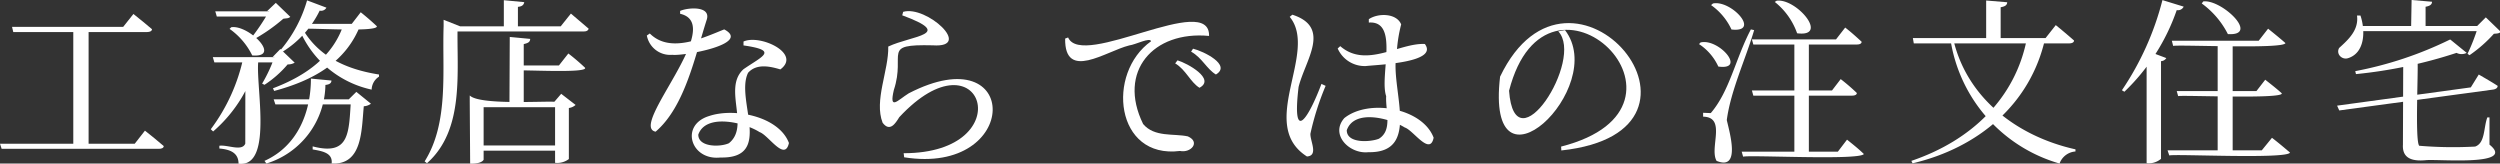 <svg id="レイヤー_1" data-name="レイヤー 1" xmlns="http://www.w3.org/2000/svg" viewBox="0 0 244.92 16.02"><rect x="0" y="0" width="244.92" height="16.02" fill="#333333" stroke="none"/><defs><style>.cls-1{fill:#fff;}</style></defs><path class="cls-1" d="M1227.54,8012.07h13.2l1-1.28c.64.51,1.26,1,1.84,1.51,0,.18-.2.27-.47.27H1227.7Zm1.18-11.45h10.89l1-1.26c.64.5,1.24,1,1.82,1.49,0,.18-.2.28-.48.28h-13.11Zm6,0h1.5v11.71h-1.5Z" transform="translate(-1227.54 -7997.99)"/><path class="cls-1" d="M1251.39,8003.59h1.43a13.7,13.7,0,0,1-4.4,7.28l-.23-.22A17.92,17.92,0,0,0,1251.39,8003.59Zm-3,0h6.53v.51h-6.38Zm.24-4.49h5.95v.51h-5.8Zm2.95,4.56h1.33c-.55,1.82,1.61,10.79-2,10.37,0-1.09-.85-1.4-1.88-1.49v-.27c.8-.12,2.22.59,2.54-.21Zm-1.39-3c1.68-.28,5,3,2.06,2.76a6.87,6.87,0,0,0-2.22-2.6Zm3.73-1.58h-.21l.85-.81,1.42,1.37c-.2.18-.39.13-.69.19a16.82,16.82,0,0,1-3,2.08l-.2-.12A20.37,20.37,0,0,0,1253.92,7999.06Zm.52,4.49h-.19l.76-.78,1.4,1.34a1.3,1.3,0,0,1-.69.17,10.49,10.49,0,0,1-2.27,2l-.23-.12A14.22,14.22,0,0,0,1254.44,8003.55Zm3.57,2.12,2,.19c0,.29-.26.4-.59.43a8.19,8.19,0,0,1-5.78,7.7l-.19-.26C1256.69,8012.3,1258,8009,1258,8005.67Zm3.21-5.34h1.66c-1.39,3.7-4.6,5.51-8.48,6.55l-.12-.26C1257.54,8005.41,1260.18,8003.51,1261.22,8000.33Zm-6.87,7.37h8.17v.5h-8Zm3.28-9.69,1.89.71a.59.59,0,0,1-.66.29,9.76,9.76,0,0,1-3.59,4l-.21-.18A13.06,13.06,0,0,0,1257.63,7998Zm-.5,2.7c1.58,2.8,4.31,4.05,7.54,4.56l0,.21a1.55,1.55,0,0,0-.72,1.27,9.94,9.94,0,0,1-7-5.71Zm0-.4H1262l.88-1.14c.56.45,1.07.89,1.58,1.37.1.63-7,.12-7.25.27Zm4.77,7.39h-.19l.74-.73,1.43,1.16a1.28,1.28,0,0,1-.7.25c-.23,2.34-.12,5.77-3.15,5.61.13-1.08-1-1.22-1.86-1.38v-.3C1261.88,8013.3,1261.7,8010.89,1261.93,8007.7Z" transform="translate(-1227.54 -7997.99)"/><path class="cls-1" d="M1271,8000.57v-.64l1.62.64h-.25c-.1,4.45.72,10.11-3,13.41l-.23-.18C1271.54,8010,1270.85,8004.88,1271,8000.57Zm.56,0h10.91l1-1.25,1.74,1.48c-.06.21-.25.27-.47.27h-13.13Zm2,7.39v-.62c.92.95,7.07.55,8.29.62l.67-.78,1.41,1.09a1.23,1.23,0,0,1-.66.3v5a1.87,1.87,0,0,1-1.35.37v-5.45h-7v5.15c-.19.33-.86.4-1.32.38Zm.57,4.28h8.67v.51h-8.67Zm2.77-14.23,2,.19c-.05.31-.27.43-.62.46v2.1h-1.38Zm.58,3.6,2,.19c0,.34-.27.42-.63.51v5.93h-1.4Zm.62,2.79h4.2l.92-1.17a20.44,20.44,0,0,1,1.64,1.4c.27.58-6.57.15-6.76.28Z" transform="translate(-1227.54 -7997.99)"/><path class="cls-1" d="M1293.4,8003.36a2.33,2.33,0,0,1-2.49-1.89l.29-.2c2,2,5.22.42,7.29-.4C1301.2,8002.3,1294.52,8003.5,1293.4,8003.36Zm-1.63,7.53c-2.68-.51,7-10.5,2.4-11.55v-.28c.76-.34,3-.51,2.62.82C1295.65,8003.39,1294.67,8008.41,1291.77,8010.89Zm6.35,2.53c-2.9.32-4-3.17-1.12-4.06,2.52-.85,6.86.05,7.83,2.64-.41,1.86-2-.78-2.88-1.07-1.45-.93-5.25-1.88-6,.25,0,1.25,2.17,1.23,3,.84,2.11-1.68-.63-5.38,1.43-7.25,1.86-1.29,3.48-1.83,0-2.33v-.38c1.6-.74,5.72,1.17,3.61,2.73-1-.3-2.33-.6-3.16.33C1299.53,8007.74,1303.39,8013.54,1298.12,8013.42Z" transform="translate(-1227.54 -7997.99)"/><path class="cls-1" d="M1316.07,8013c11.62,0,7.71-12.27-.43-3.53-.39.64-.93,1.47-1.63.55-.86-2.18.61-5.14.55-7.47,2.33-1.1,6.58-1.14,1.37-3.06l.09-.34c2.26-.67,6.92,3.56,2.9,3.28-5.1-.12-2.61.73-3.81,4.37-.49,2.08.38,1,1.46.33,11.07-5.71,11,8.09-.45,6.27Z" transform="translate(-1227.54 -7997.99)"/><path class="cls-1" d="M1343.14,8012.78c-6.35.8-7.24-7.62-2.83-10.75-.1-.41-1.54.34-2.14.41-2.27.56-6.34,3.53-6.28-.67l.29-.11c1.37,3.14,13.91-4.52,13.81-.15-5.45-.52-9,3.46-6.46,8.63,1.11,1.32,3,.91,4.38,1.21C1345.17,8011.91,1344.21,8013,1343.14,8012.78Zm1.91-6.19c-.9-.56-1.33-1.77-2.38-2.39l.23-.3C1343.87,8004.19,1346.66,8005.73,1345.05,8006.59Zm1.61-1.3c-.91-.55-1.35-1.64-2.43-2.24l.19-.29C1345.43,8003,1348.22,8004.36,1346.66,8005.29Z" transform="translate(-1227.54 -7997.99)"/><path class="cls-1" d="M1355.58,8013.32c-4.92-3.13,1.16-10.22-1.69-13.68l.26-.21c3.85,1.24,1.27,4.43.61,7.08-.68,5.71,1,3,2.24-.3l.41.19a26.77,26.77,0,0,0-1.49,4.68C1355.87,8011.78,1356.74,8013.24,1355.58,8013.32Zm5.77-8.86a2.89,2.89,0,0,1-2.76-1.72l.25-.23c2.53,2.21,5.79-.34,8.29-.21C1368.5,8004.13,1362.59,8004.32,1361.35,8004.46Zm.24,8.44c-1.83.2-3.78-1.71-2.35-3.34,2.4-1.92,7.65-1,8.75,1.92-.36,1.82-2-.75-2.83-1-1.42-.89-4.94-1.85-5.68.27,0,1.34,2.38,1.15,3.15.83,1.36-.84.63-2.74.71-4.17-.68-2,1.32-7.42-1.7-7.21l0-.33c.91-.62,2.72-.6,3.17.51a14.17,14.17,0,0,0-.44,2.9C1363.64,8006.51,1366.91,8013,1361.59,8012.9Z" transform="translate(-1227.54 -7997.99)"/><path class="cls-1" d="M1380.48,8012.35c15.39-3.93-1.37-20-5.1-5.47.55,7.61,7.41-3.08,4.82-5.82l.66-.12c4.33,5.64-7.83,17.17-6.36,4.56,6.94-14.46,23.52,5.35,6,7.23Z" transform="translate(-1227.54 -7997.99)"/><path class="cls-1" d="M1394.14,8002.15c1.78-.43,4.54,2.75,1.74,2.36a5.22,5.22,0,0,0-1.89-2.2Zm1,6.92c1.85-2.15,2.42-5.33,3.93-8.2l.32.07c-.83,2.84-2.29,5.9-2.68,8.81.26,1.17,1.41,5-1,4-.73-1.26,1-4.29-1.32-4.33v-.38Zm.22-10.74c1.8-.36,4.73,2.88,1.81,2.55a6,6,0,0,0-2-2.39Zm2.81,14.52h9.42l.9-1.18c.58.47,1.13.9,1.65,1.41-.44.64-11.2.07-11.83.26Zm1-11h8.24l.9-1.16c.58.45,1.09.91,1.61,1.39,0,.18-.19.27-.46.27h-10.15Zm0,5h7.85l.85-1.11a19.08,19.08,0,0,1,1.58,1.36c0,.17-.19.26-.47.26h-9.67Zm2.43-8.79c1.93-.25,5.19,3.6,2,3.19a6.79,6.79,0,0,0-2.19-3.07Zm1.73,3.87h1.42v11.22h-1.42Z" transform="translate(-1227.54 -7997.99)"/><path class="cls-1" d="M1426.12,8001.72h1.79c-1.42,6.46-6.55,10.75-13,12.27l-.12-.24C1420.62,8011.78,1425,8007.65,1426.12,8001.72Zm-11.18,0h13l1-1.27c.64.52,1.21,1,1.79,1.51,0,.18-.2.28-.47.28h-15.23Zm3.93,0c1.31,5.89,6.32,9.64,12,10.9l0,.21a1.79,1.79,0,0,0-1.56,1.18,15,15,0,0,1-10.68-12.1Zm3.25-3.68,2.06.17c0,.32-.29.43-.64.49v3.24h-1.42Z" transform="translate(-1227.54 -7997.99)"/><path class="cls-1" d="M1439.39,7998l2.08.64a.62.62,0,0,1-.68.34,20.18,20.18,0,0,1-5.13,8l-.24-.15A28.16,28.16,0,0,0,1439.39,7998Zm-1.55,5.42.28-.36,1.65.62a.64.64,0,0,1-.52.3v9.57a1.87,1.87,0,0,1-1.41.43Zm2.05,9.3h9.23l1-1.23c.63.48,1.18.95,1.77,1.45-.34.66-11.26.11-11.83.28Zm.42-10.74h8.51l.92-1.18c.61.49,1.13.91,1.7,1.41-.13.62-10.58.13-11,.28Zm.48,4.93h7.81l.86-1.11c.57.45,1.1.86,1.62,1.33.21.6-9.93.15-10.15.28Zm2.6-8.78c1.79-.23,5.6,3.4,2.41,3.2a8.35,8.35,0,0,0-2.56-3Zm1.41,4h1.47V8013h-1.47Z" transform="translate(-1227.54 -7997.99)"/><path class="cls-1" d="M1456.5,8008.34l13.1-1.79.78-1.26c.63.37,1.25.72,1.85,1.11,0,.22-.2.32-.41.36l-15.11,2.05Zm2-8.83h.29c.51,1.53.43,3.67-1.22,4.18-.59.19-1.2-.41-.87-1C1457.57,8001.9,1458.65,8000.94,1458.45,7999.51Zm9.1,2.36,1.6,1.3a1.1,1.1,0,0,1-1,0,46,46,0,0,1-9.85,2.08l-.07-.29A36.48,36.48,0,0,0,1467.55,8001.87Zm-9-1.33h12.38v.5h-12.38Zm4.38,3.34h1.39c.13.51-.27,7.94.18,8.39a40,40,0,0,0,5.47.08c1-.34.82-1.86,1.2-2.86h.21l0,2.67c2.66,2.13-5,1.4-6.22,1.52s-2.34-.09-2.26-1.51Zm.82-5.89,2,.17c0,.31-.28.43-.63.49v2.2h-1.42Zm6.61,2.55h-.19l.85-.85,1.47,1.42c-.19.18-.39.16-.68.19a13.33,13.33,0,0,1-2.39,2.1l-.19-.14A19,19,0,0,0,1470.33,8000.54Z" transform="translate(-1227.54 -7997.99)"/></svg>
